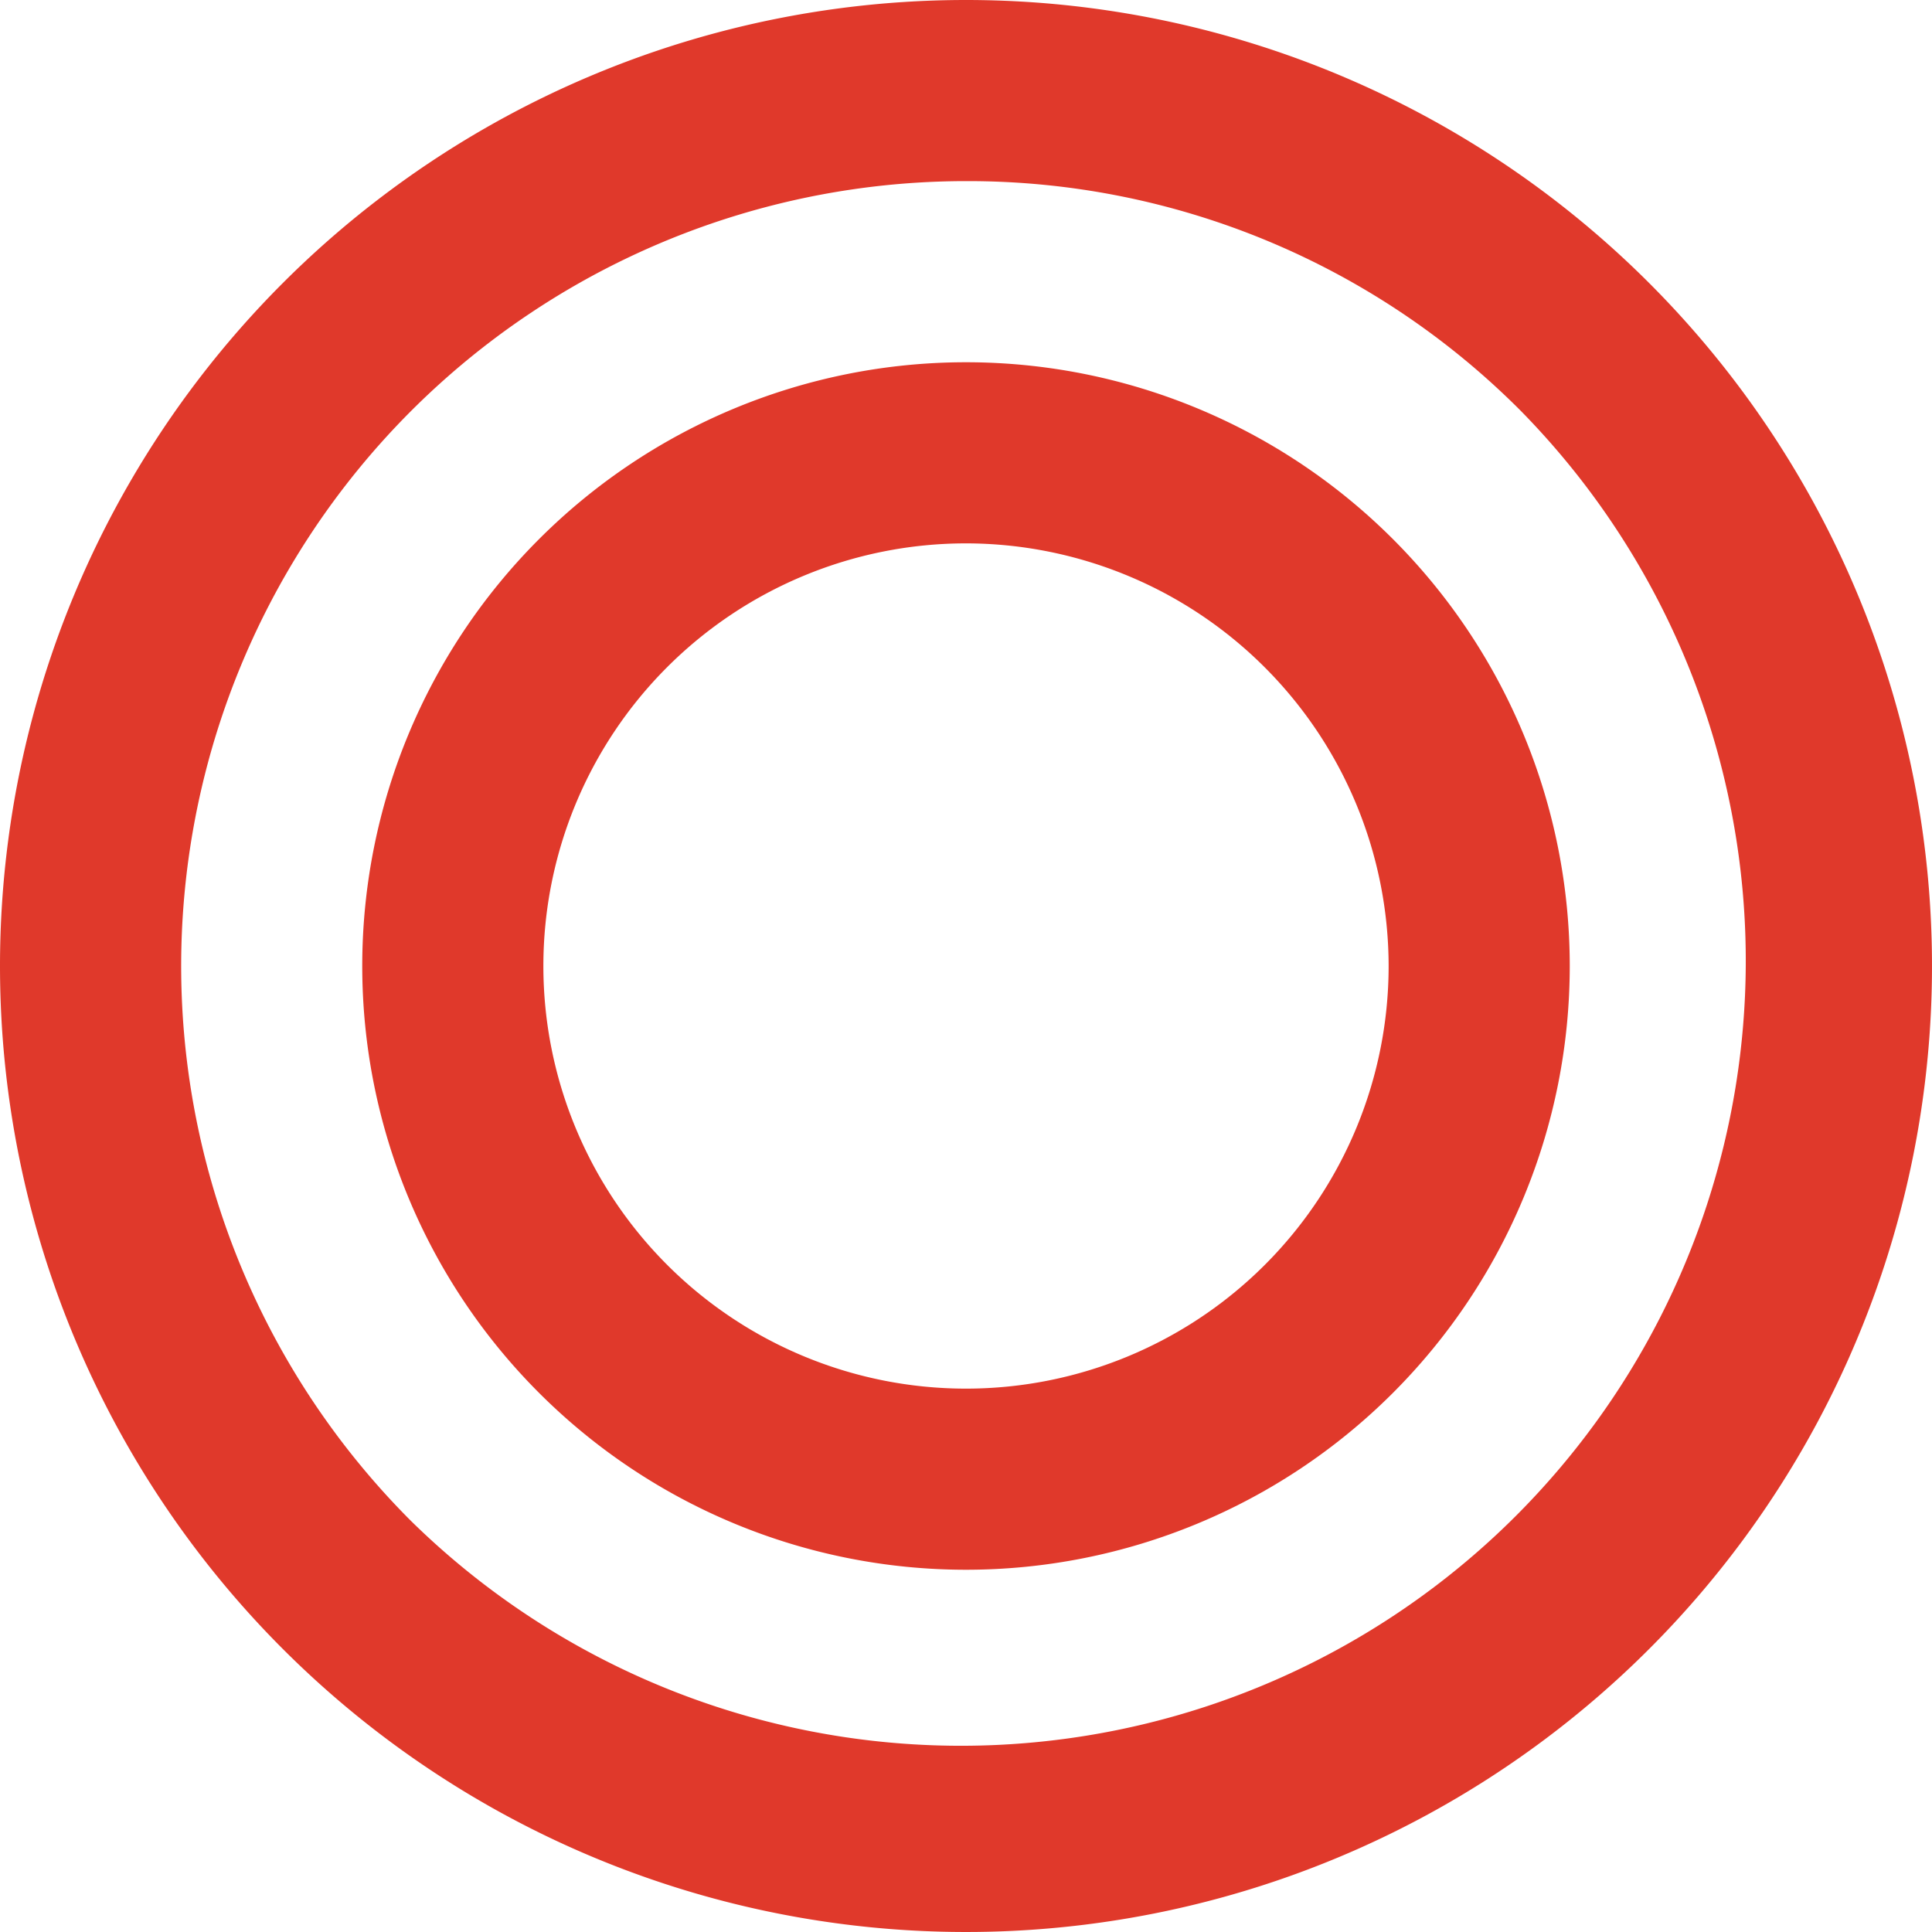 <svg xmlns="http://www.w3.org/2000/svg" width="32" height="32" viewBox="0 0 32 32"><g transform="translate(-713 -6602)"><path d="M16,3A13,13,0,0,0,6.808,25.192,13,13,0,0,0,25.192,6.808,12.915,12.915,0,0,0,16,3m0-3A16,16,0,1,1,0,16,16,16,0,0,1,16,0Z" transform="translate(713 6602)" fill="#e0392b"/><path d="M10,3a7,7,0,1,0,7,7,7.008,7.008,0,0,0-7-7m0-3A10,10,0,1,1,0,10,10,10,0,0,1,10,0Z" transform="translate(719 6608)" fill="#e0392b"/></g></svg>